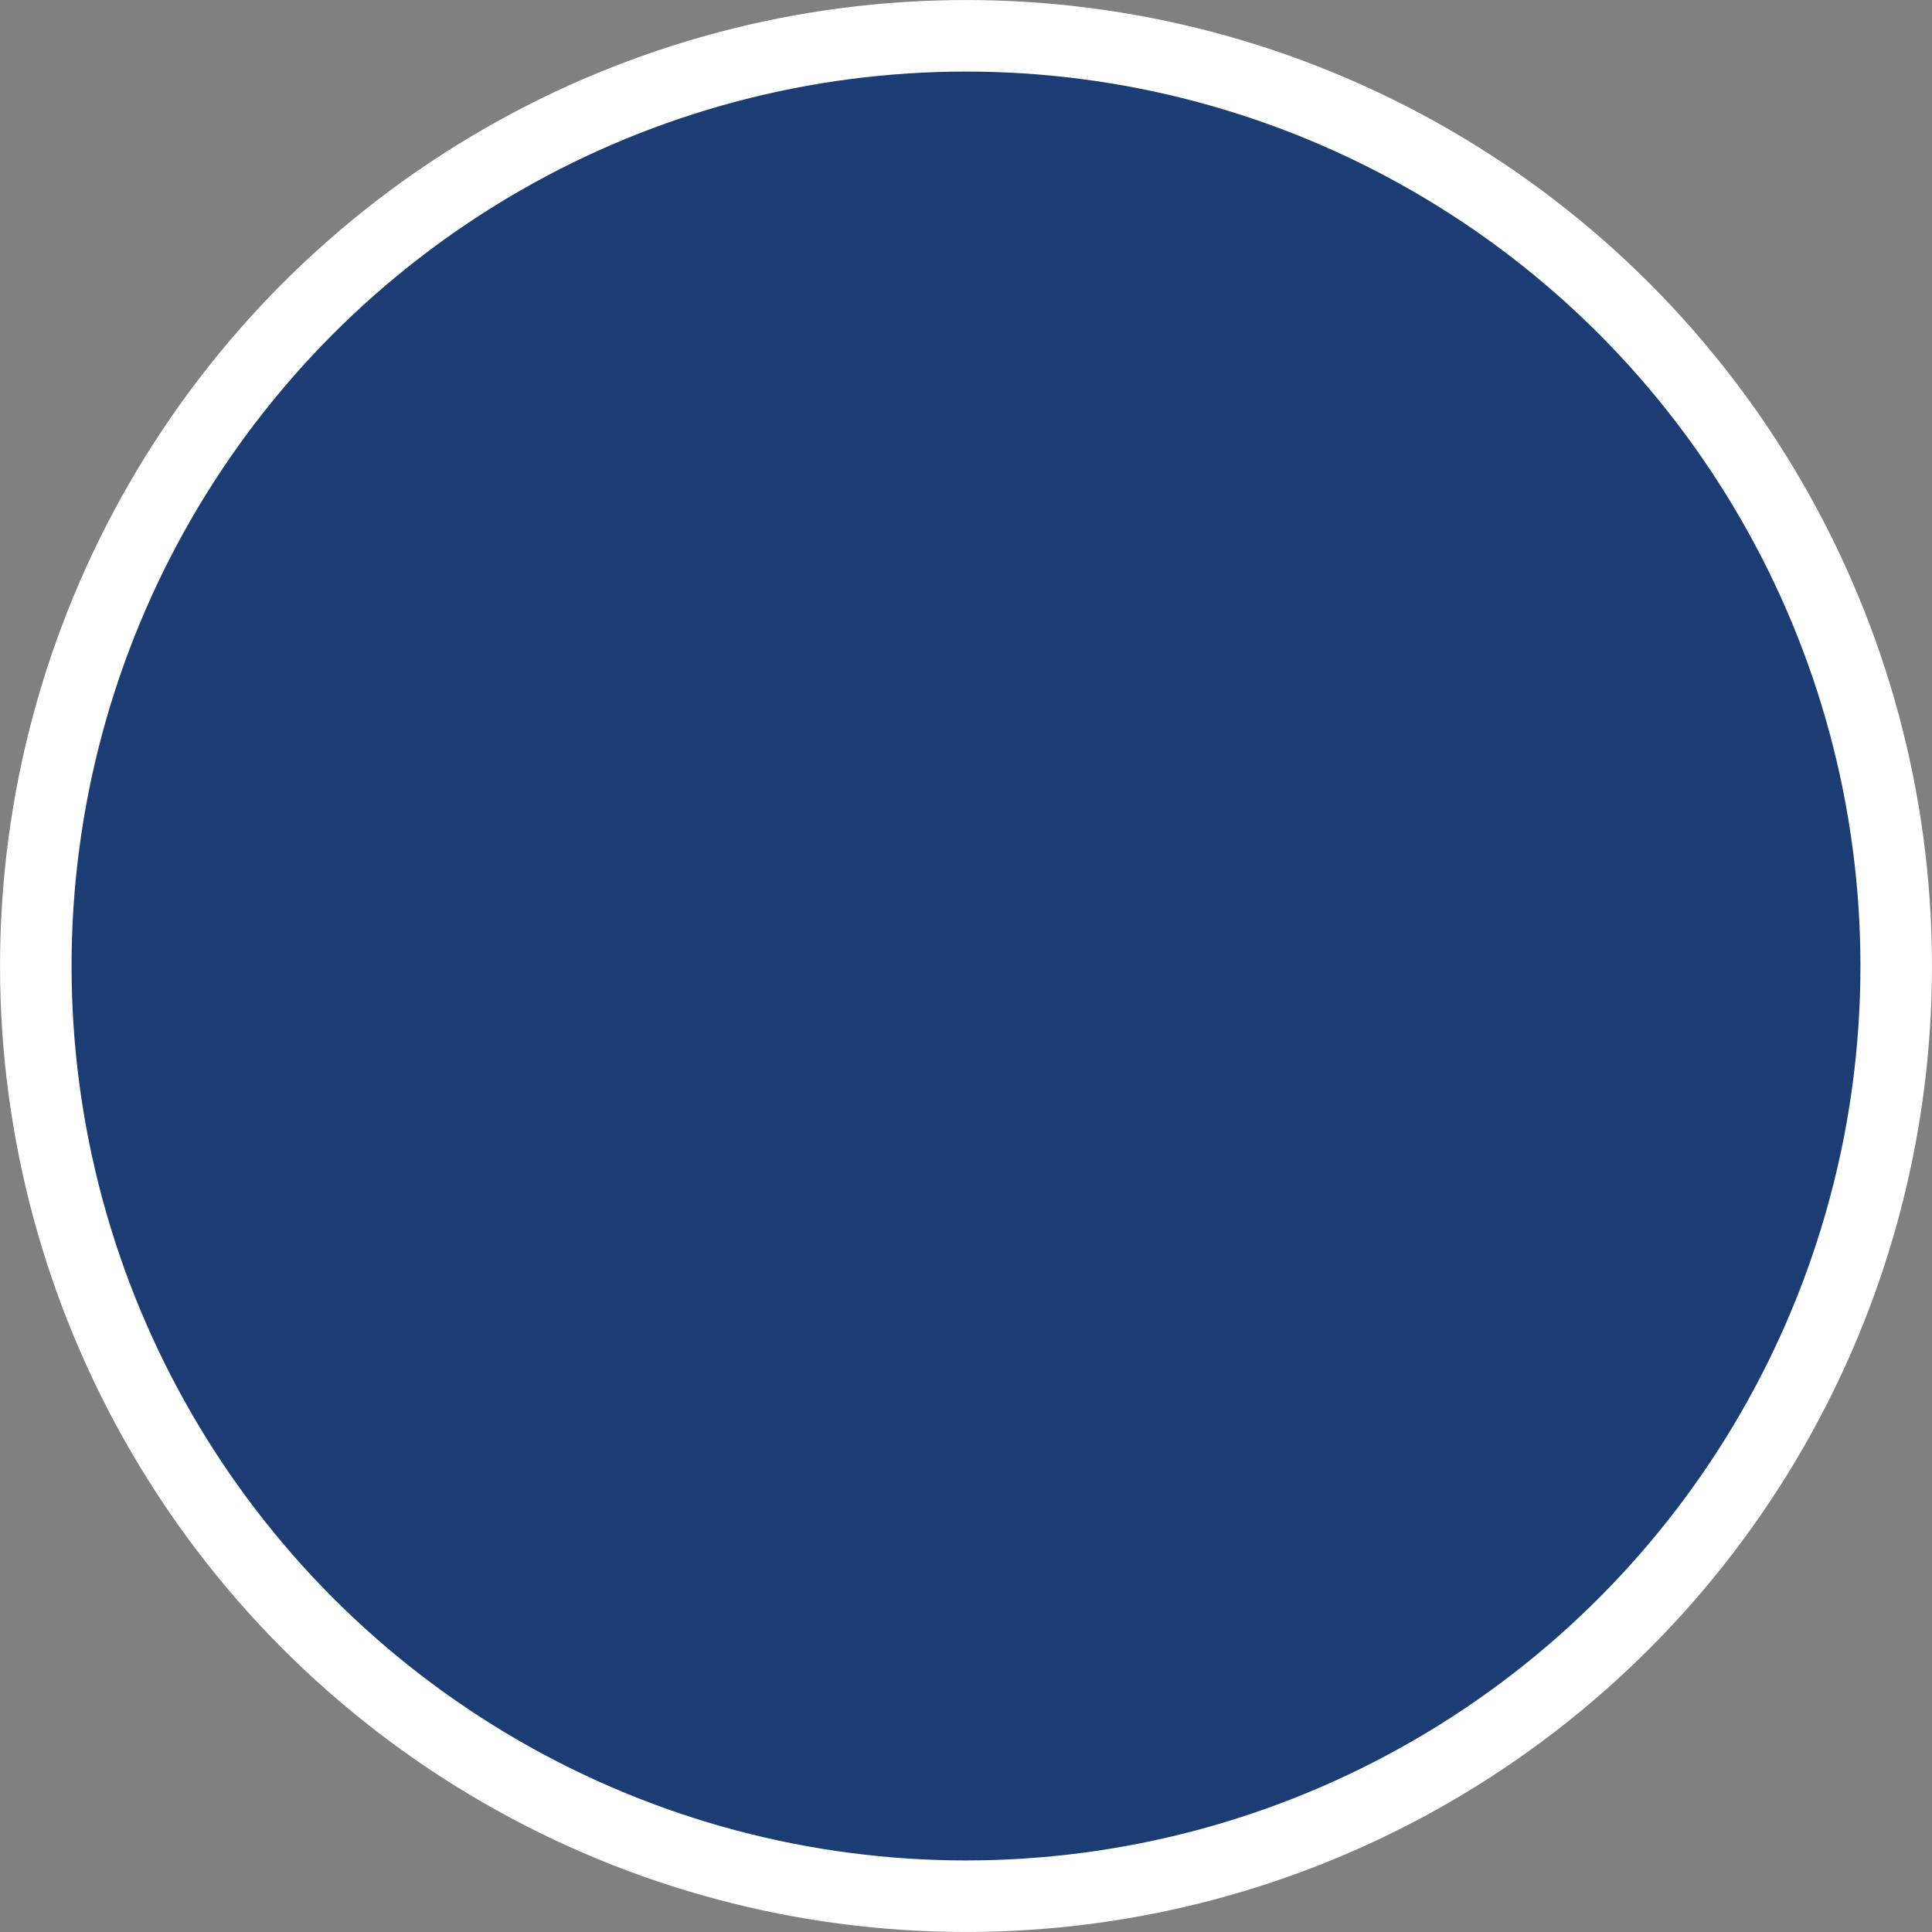 <?xml version="1.0" encoding="utf-8"?>
<svg xmlns="http://www.w3.org/2000/svg" fill="none" height="100%" overflow="visible" preserveAspectRatio="none" style="display: block;" viewBox="0 0 36 36" width="100%">
<rect x="0" y="0" width="36" height="36" fill="#808080" stroke="none"/>
<circle cx="18" cy="18" fill="#1C3C74" id="Ellipse 7" r="17.333" stroke="white" stroke-width="1.333"/>
</svg>